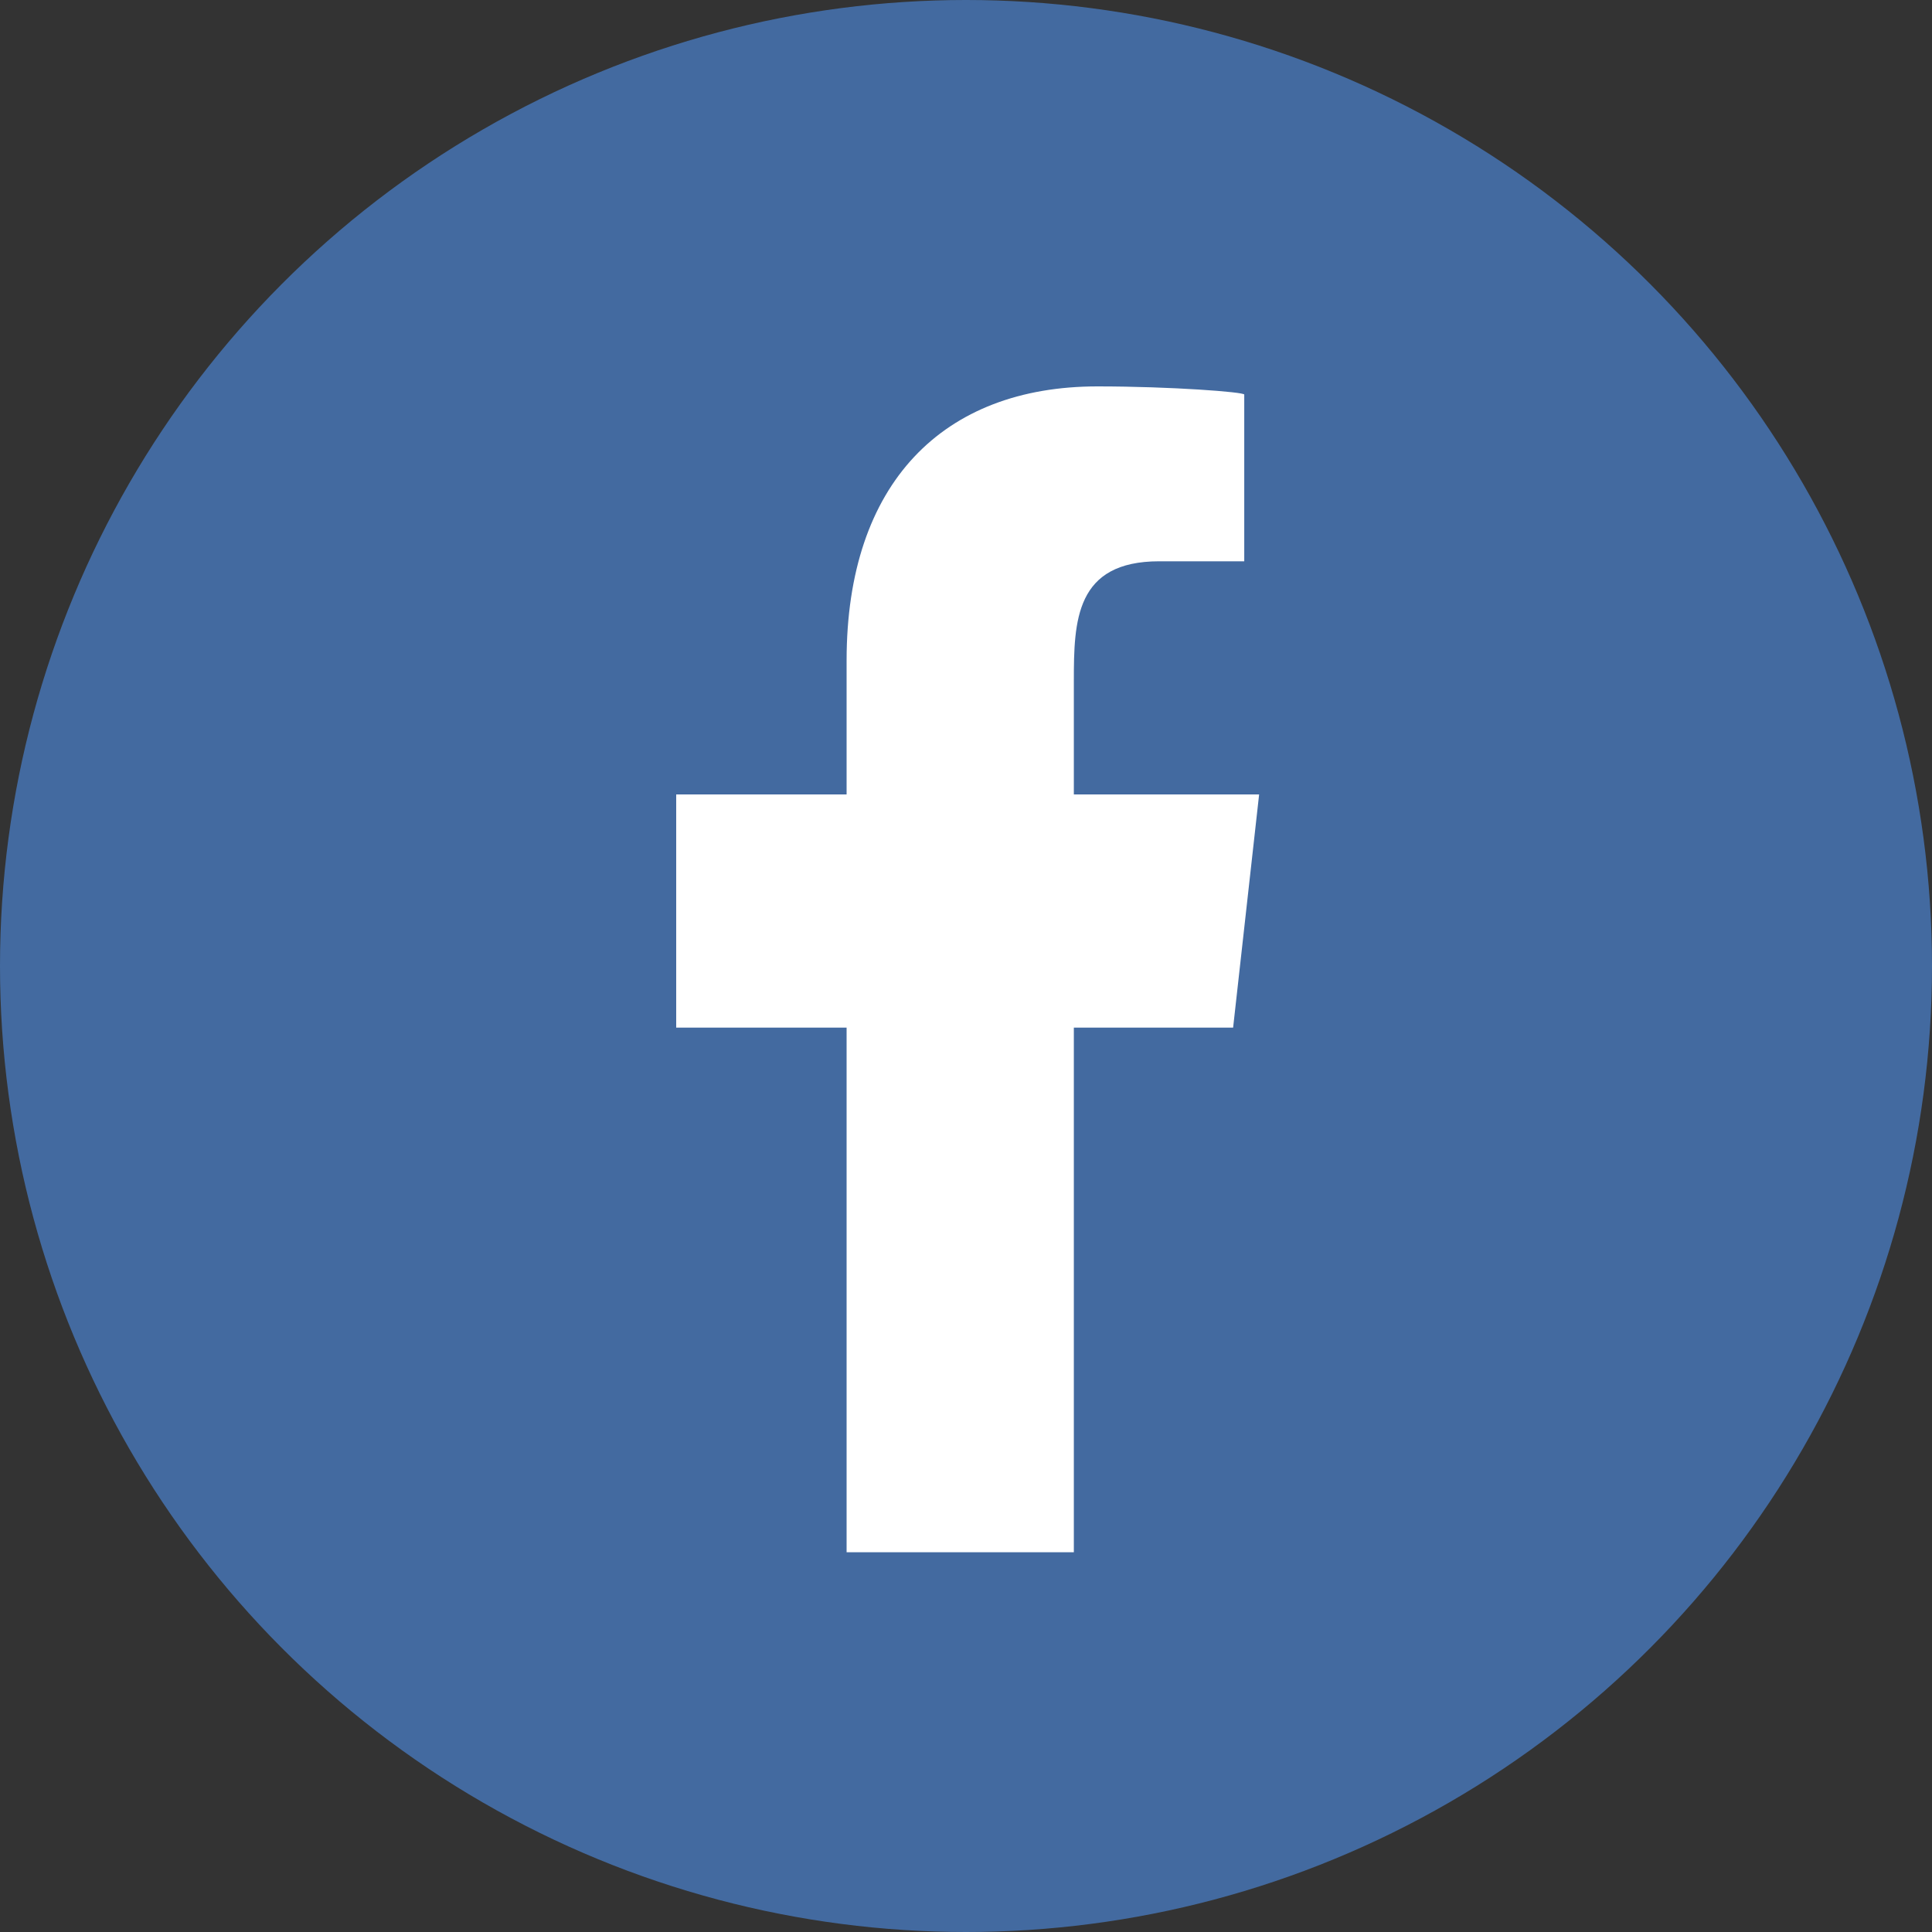 <svg width="50" height="50" viewBox="0 0 50 50" fill="none" xmlns="http://www.w3.org/2000/svg">
<rect x="0" y="0" width="50" height="50" fill="#333333" stroke="none"/>
<circle cx="25" cy="25" r="25" fill="#436AA0"/>
<path fill-rule="evenodd" clip-rule="evenodd" d="M27.791 40.172V26.595H31.913L32.586 20.56H27.791V17.621C27.791 16.067 27.83 14.526 30.002 14.526H32.201V10.211C32.201 10.146 30.312 10 28.401 10C24.41 10 21.91 12.5 21.91 17.091V20.56H17.5V26.595H21.91V40.172H27.791Z" fill="white"/>
</svg>
